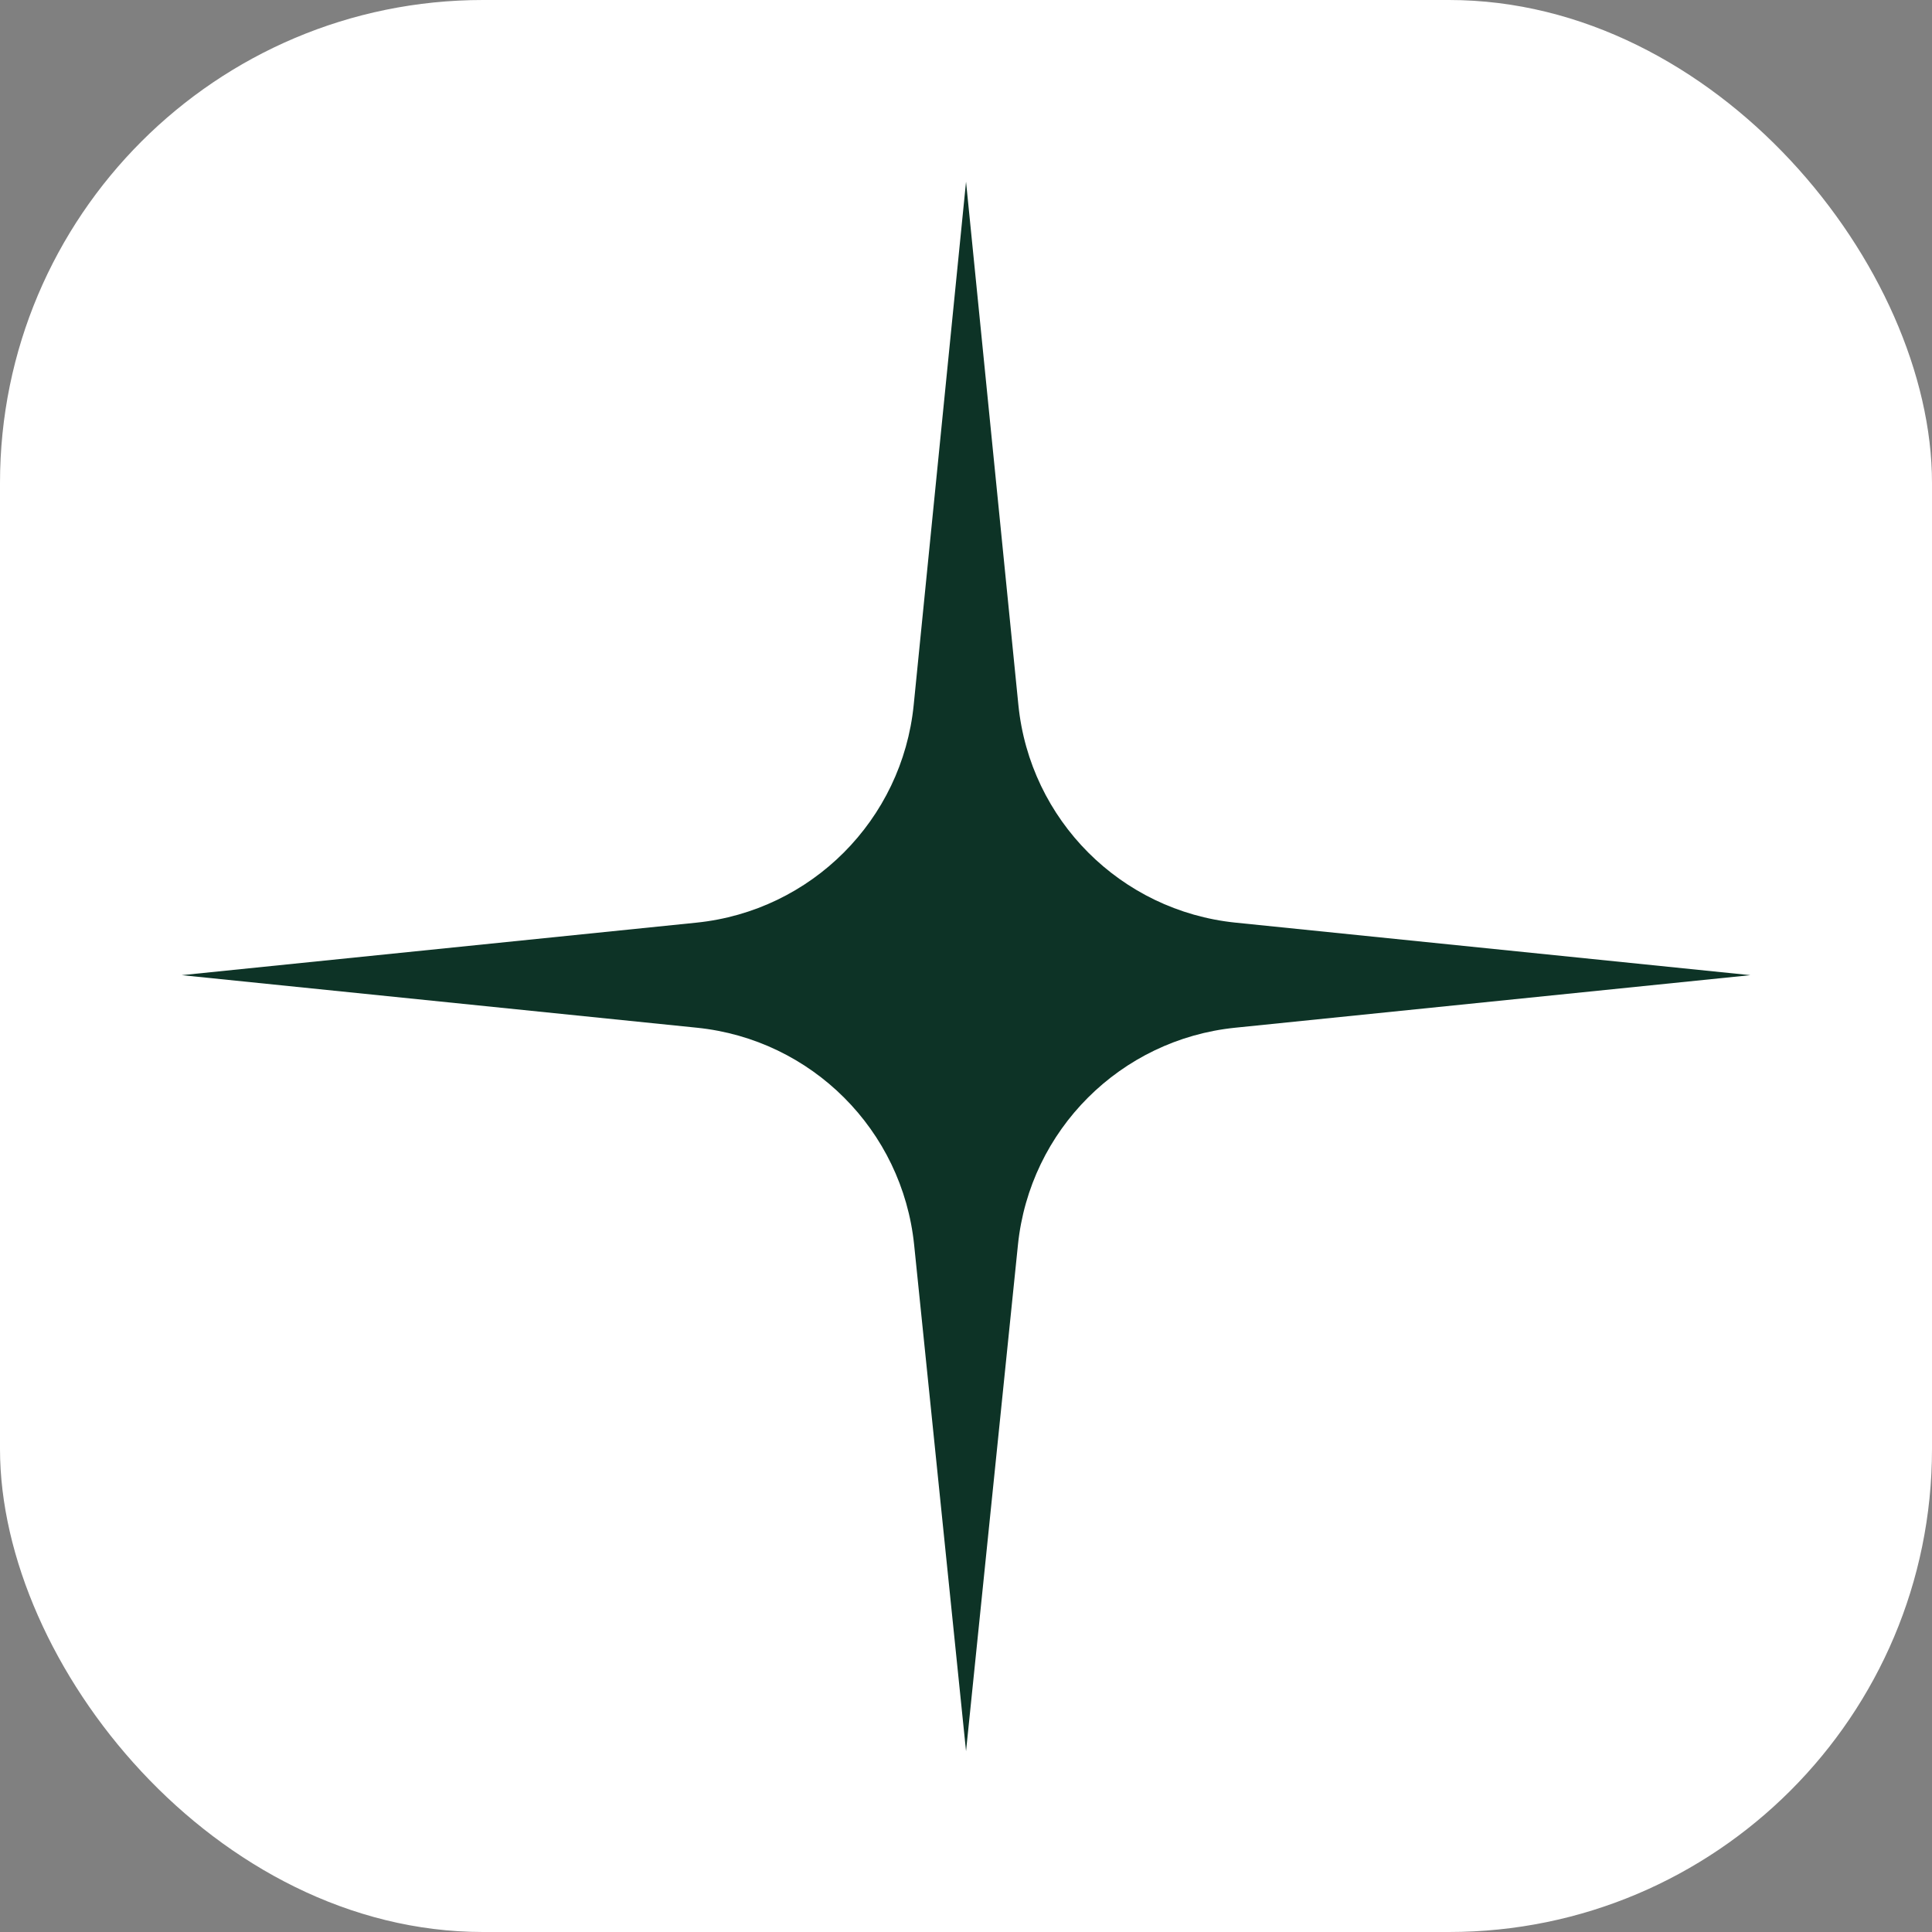 <svg xmlns="http://www.w3.org/2000/svg" version="1.1" xmlns:xlink="http://www.w3.org/1999/xlink" width="1000" height="1000"><rect width="100%" height="100%" fill="#808080" stroke="none"/><style>
    #light-icon {
      display: inline;
    }
    #dark-icon {
      display: none;
    }

    @media (prefers-color-scheme: dark) {
      #light-icon {
        display: none;
      }
      #dark-icon {
        display: inline;
      }
    }
  </style><g id="light-icon"><svg xmlns="http://www.w3.org/2000/svg" version="1.1" xmlns:xlink="http://www.w3.org/1999/xlink" width="1000" height="1000"><g clip-path="url(#SvgjsClipPath1070)"><rect width="1000" height="1000" fill="#ffffff"></rect><g transform="matrix(3.147,0,0,3.147,50,59.441)"><svg xmlns="http://www.w3.org/2000/svg" version="1.1" xmlns:xlink="http://www.w3.org/1999/xlink" width="286" height="280"><svg width="286" height="280" viewBox="0 0 286 280" fill="none" xmlns="http://www.w3.org/2000/svg">
<path d="M143 11L151.608 97.052C153.499 115.966 168.44 130.935 187.349 132.864L272 141.5L187.268 150.144C168.395 152.069 153.471 166.987 151.536 185.858L143 269.134L134.464 185.858C132.529 166.987 117.605 152.069 98.732 150.144L14 141.5L98.651 132.864C117.56 130.935 132.501 115.965 134.392 97.052L143 11Z" fill="#0D3326"></path>
</svg></svg></g></g><defs><clipPath id="SvgjsClipPath1070"><rect width="1000" height="1000" x="0" y="0" rx="250" ry="250"></rect></clipPath></defs></svg></g><g id="dark-icon"><svg xmlns="http://www.w3.org/2000/svg" version="1.1" xmlns:xlink="http://www.w3.org/1999/xlink" width="1000" height="1000"><g clip-path="url(#SvgjsClipPath1071)"><rect width="1000" height="1000" fill="#ffffff"></rect><g transform="matrix(3.147,0,0,3.147,50,59.441)"><svg xmlns="http://www.w3.org/2000/svg" version="1.1" xmlns:xlink="http://www.w3.org/1999/xlink" width="286" height="280"><svg width="286" height="280" viewBox="0 0 286 280" fill="none" xmlns="http://www.w3.org/2000/svg">
<path d="M143 11L151.608 97.052C153.499 115.966 168.44 130.935 187.349 132.864L272 141.5L187.268 150.144C168.395 152.069 153.471 166.987 151.536 185.858L143 269.134L134.464 185.858C132.529 166.987 117.605 152.069 98.732 150.144L14 141.5L98.651 132.864C117.56 130.935 132.501 115.965 134.392 97.052L143 11Z" fill="#0D3326"></path>
</svg></svg></g></g><defs><clipPath id="SvgjsClipPath1071"><rect width="1000" height="1000" x="0" y="0" rx="250" ry="250"></rect></clipPath></defs></svg></g></svg>